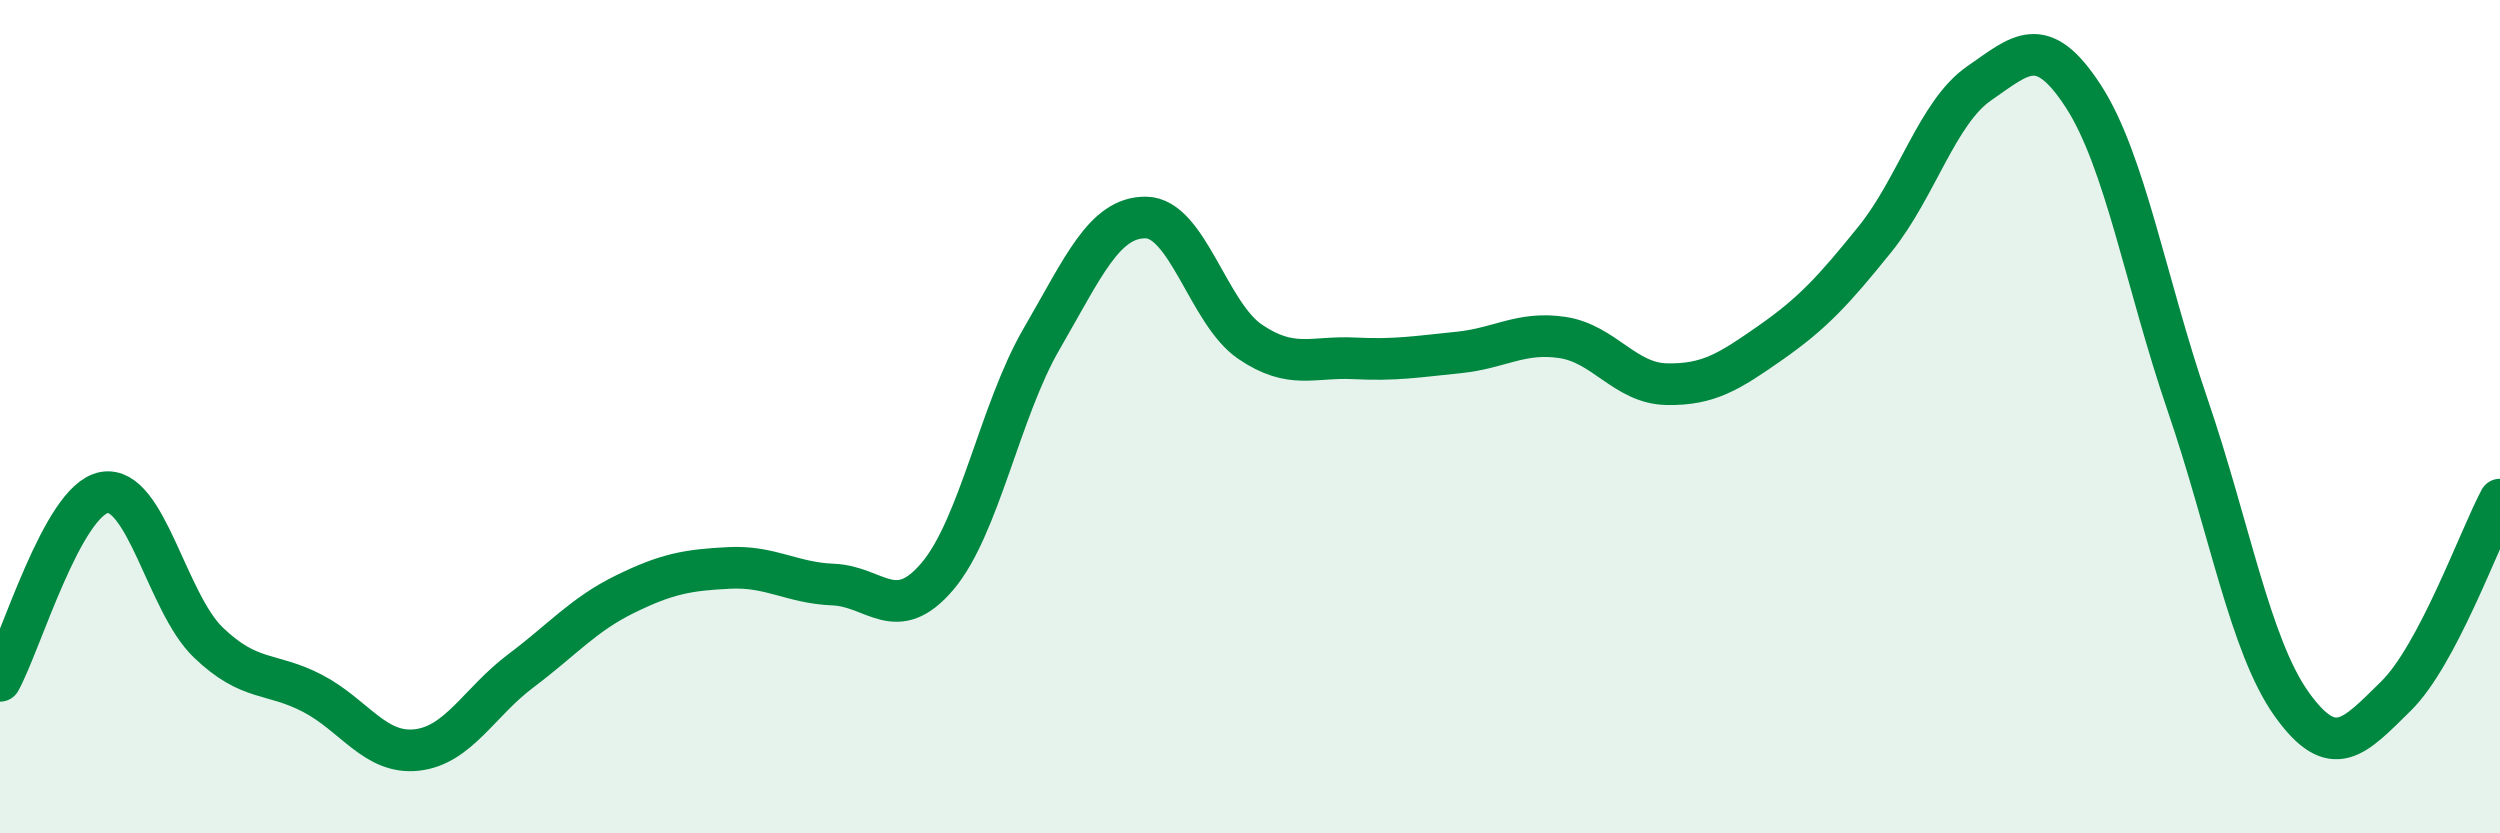 
    <svg width="60" height="20" viewBox="0 0 60 20" xmlns="http://www.w3.org/2000/svg">
      <path
        d="M 0,16.34 C 0.5,15.44 1.5,12 2.5,11.82 C 3.5,11.64 4,14.46 5,15.42 C 6,16.38 6.5,16.12 7.5,16.64 C 8.5,17.16 9,18.11 10,18 C 11,17.89 11.5,16.85 12.5,16.1 C 13.5,15.35 14,14.75 15,14.26 C 16,13.77 16.5,13.68 17.5,13.63 C 18.5,13.58 19,13.99 20,14.03 C 21,14.07 21.5,15.01 22.5,13.83 C 23.5,12.65 24,9.85 25,8.13 C 26,6.41 26.5,5.21 27.5,5.22 C 28.5,5.23 29,7.52 30,8.2 C 31,8.88 31.5,8.55 32.5,8.6 C 33.5,8.65 34,8.56 35,8.46 C 36,8.36 36.5,7.95 37.5,8.1 C 38.5,8.25 39,9.2 40,9.22 C 41,9.24 41.5,8.92 42.5,8.22 C 43.5,7.52 44,6.98 45,5.74 C 46,4.5 46.5,2.69 47.5,2 C 48.5,1.31 49,0.77 50,2.31 C 51,3.85 51.5,6.79 52.5,9.71 C 53.5,12.63 54,15.5 55,16.9 C 56,18.3 56.5,17.69 57.5,16.71 C 58.5,15.73 59.5,12.93 60,11.99L60 20L0 20Z"
        fill="#008740"
        opacity="0.1"
        stroke-linecap="round"
        stroke-linejoin="round"
      />
      <path
        d="M 0,16.34 C 0.5,15.44 1.5,12 2.5,11.82 C 3.5,11.64 4,14.46 5,15.42 C 6,16.38 6.5,16.12 7.5,16.64 C 8.5,17.16 9,18.11 10,18 C 11,17.89 11.5,16.85 12.5,16.1 C 13.5,15.35 14,14.75 15,14.26 C 16,13.77 16.5,13.68 17.5,13.63 C 18.5,13.58 19,13.99 20,14.03 C 21,14.07 21.5,15.01 22.5,13.83 C 23.5,12.65 24,9.85 25,8.13 C 26,6.41 26.5,5.21 27.5,5.22 C 28.5,5.23 29,7.52 30,8.2 C 31,8.88 31.5,8.55 32.5,8.6 C 33.5,8.65 34,8.56 35,8.46 C 36,8.36 36.5,7.95 37.5,8.1 C 38.5,8.25 39,9.2 40,9.22 C 41,9.24 41.5,8.92 42.5,8.22 C 43.5,7.52 44,6.98 45,5.74 C 46,4.5 46.5,2.69 47.5,2 C 48.5,1.31 49,0.77 50,2.31 C 51,3.85 51.5,6.79 52.5,9.71 C 53.5,12.63 54,15.5 55,16.9 C 56,18.3 56.5,17.69 57.5,16.71 C 58.5,15.73 59.5,12.93 60,11.99"
        stroke="#008740"
        stroke-width="1"
        fill="none"
        stroke-linecap="round"
        stroke-linejoin="round"
      />
    </svg>
  